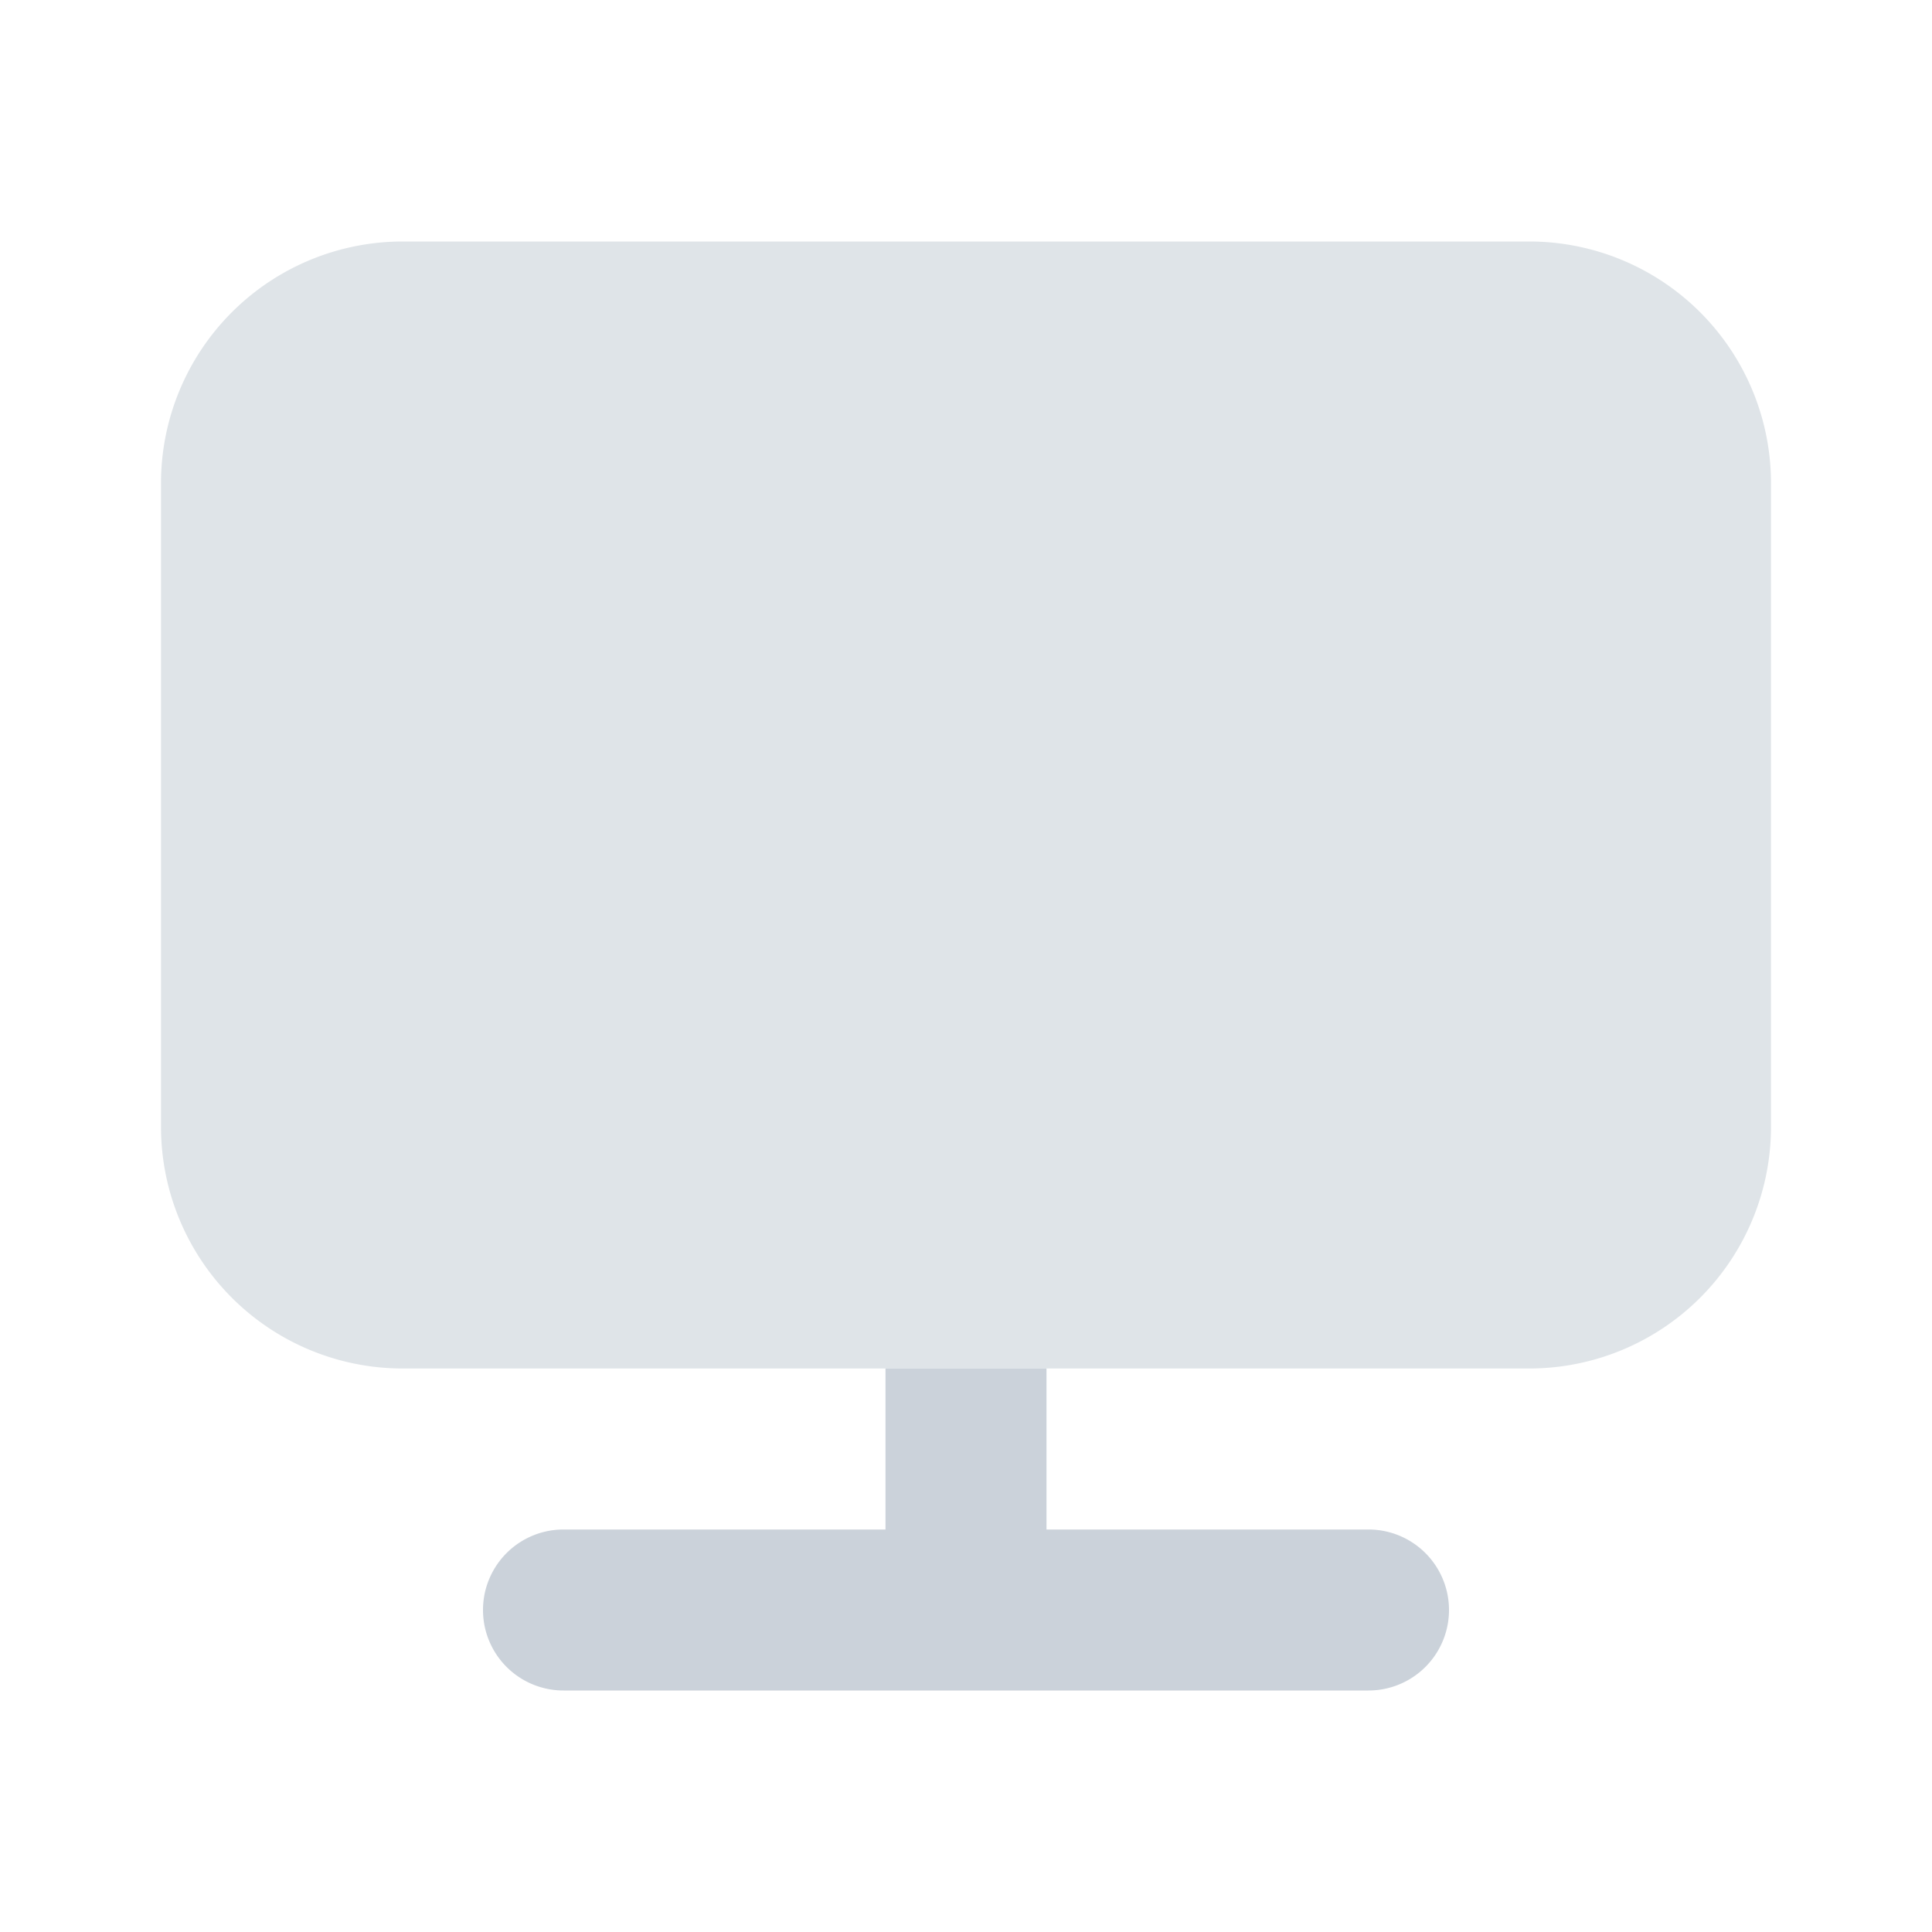 <svg xmlns="http://www.w3.org/2000/svg" enable-background="new 0 0 24 24" viewBox="0 0 24 24" id="desktop"><path fill="#dfe4e8" d="M19 17H5a3.003 3.003 0 0 1-3-3V6a3.003 3.003 0 0 1 3-3h14a3.003 3.003 0 0 1 3 3v8a3.003 3.003 0 0 1-3 3z"></path><path fill="#cbd2da" d="M17 19h-4v-2h-2v2H7a1 1 0 1 0 0 2h10a1 1 0 1 0 0-2z"></path></svg>